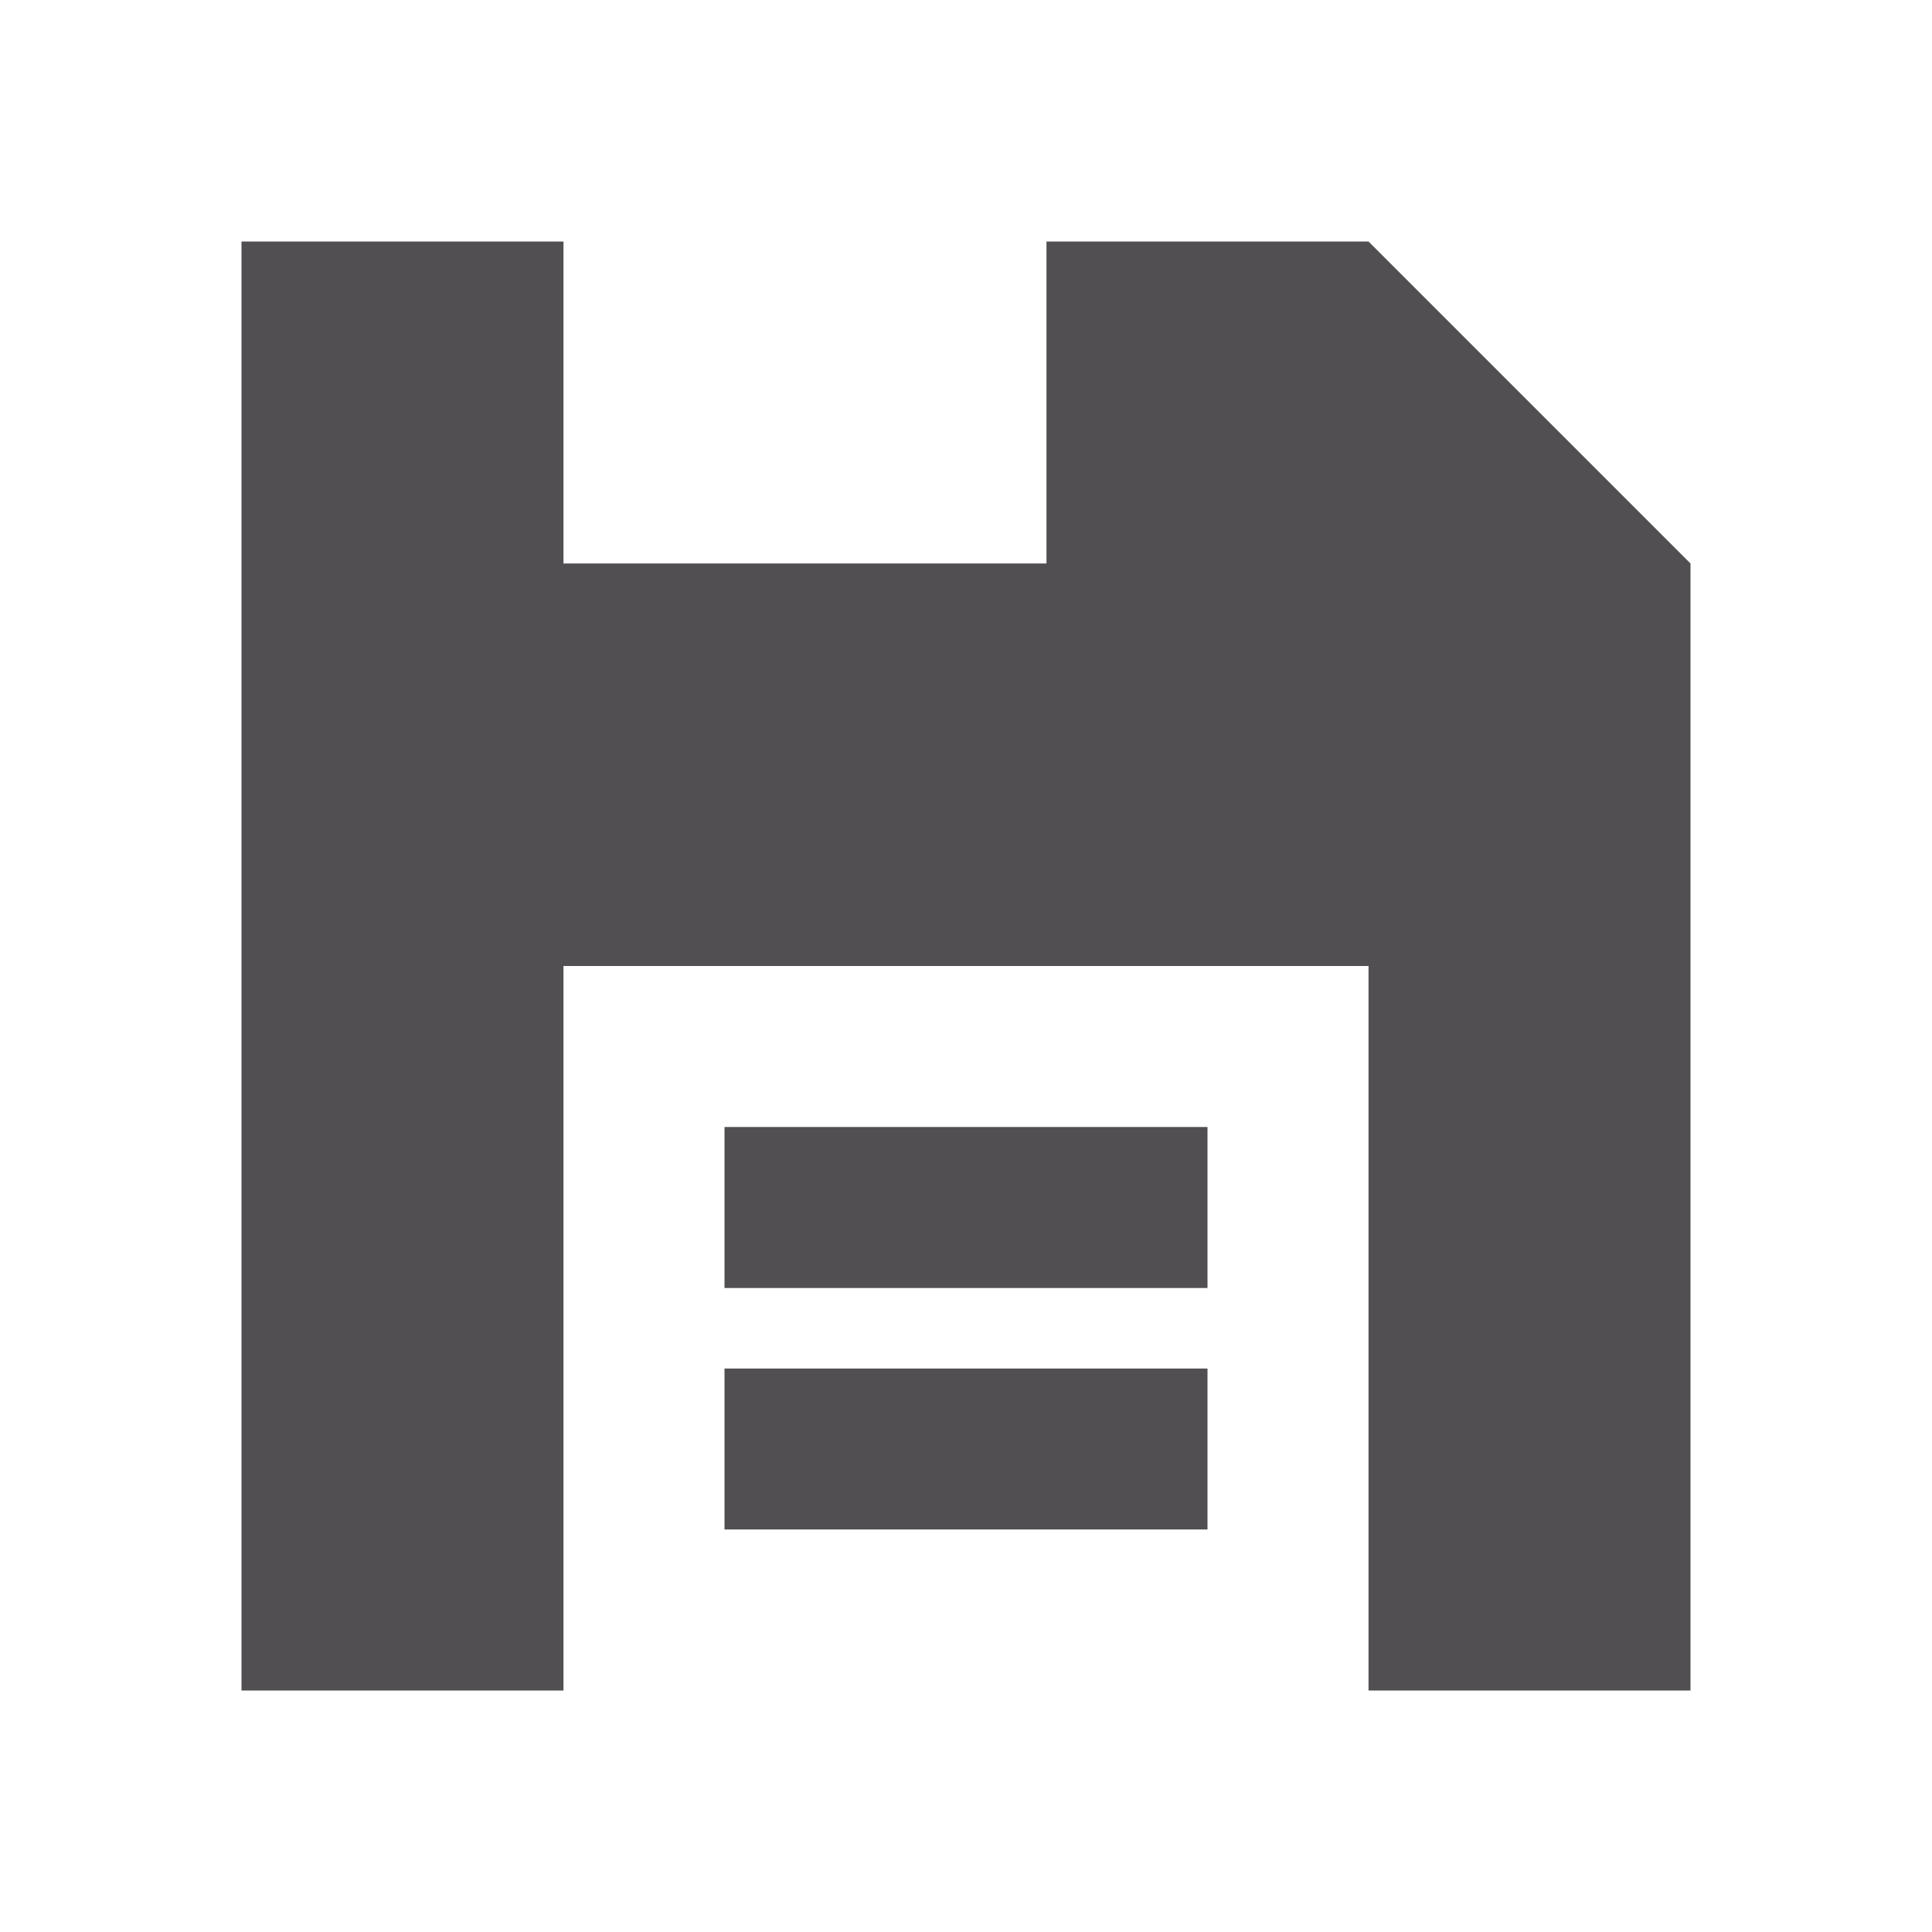 <?xml version="1.0" encoding="UTF-8"?>
<svg xmlns="http://www.w3.org/2000/svg" viewBox="0 0 32 32"><path fill="#524F53" fill-rule="evenodd" d="M9.333 28H4V4h5.333v5.333h8V4h5.334L28 9.333V28h-5.333V16H9.333v12zM12 18.667h8v2.666h-8v-2.666zm0 4h8v2.666h-8v-2.666z" style="fill: #524f53;"/></svg>
